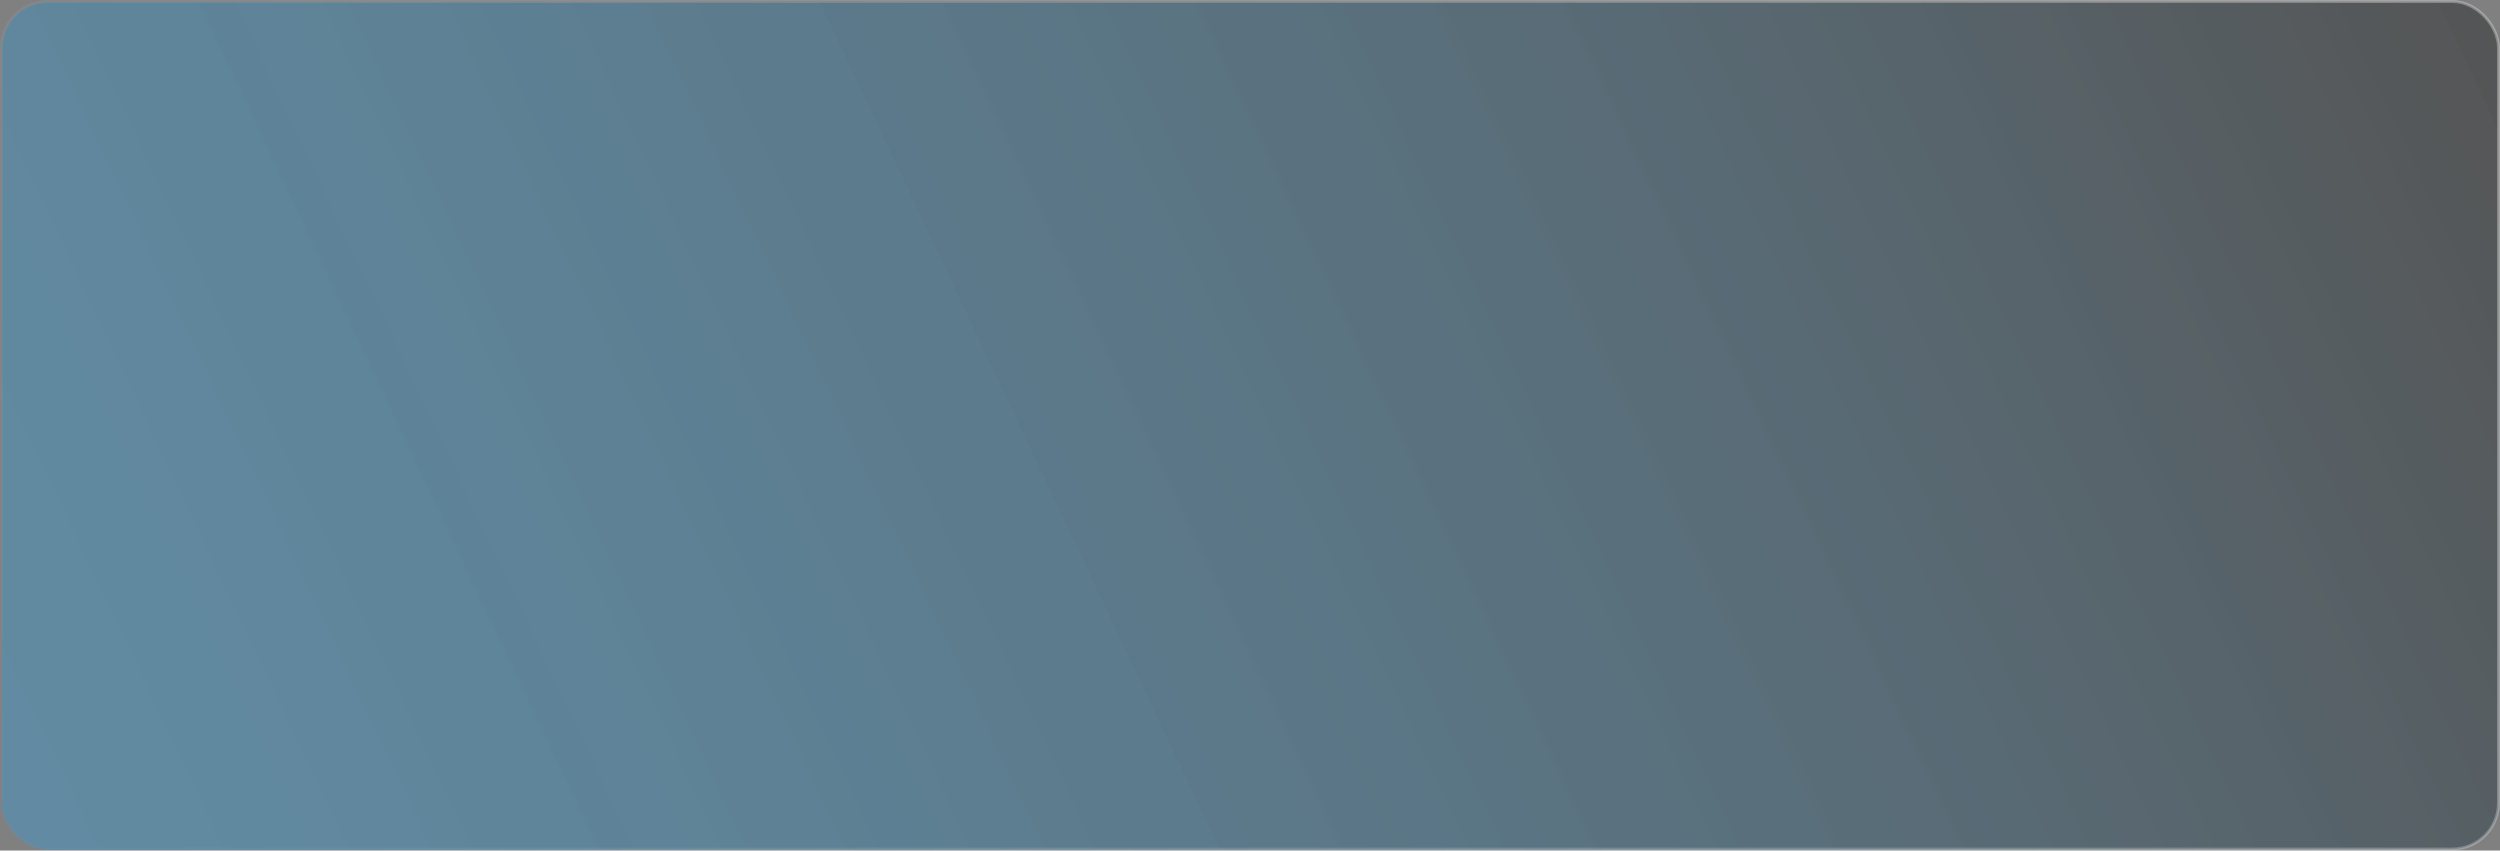 <?xml version="1.0" encoding="UTF-8"?> <svg xmlns="http://www.w3.org/2000/svg" width="629" height="214" viewBox="0 0 629 214" fill="none"><rect x="0" y="0" width="629" height="214" fill="#808080" stroke="none"/> <rect x="0.375" y="0.375" width="628.25" height="213.25" rx="11.625" fill="url(#paint0_linear_109_144)" stroke="url(#paint1_linear_109_144)" stroke-width="0.75"></rect> <defs> <linearGradient id="paint0_linear_109_144" x1="629" y1="-5.95697e-05" x2="8.391" y2="292.944" gradientUnits="userSpaceOnUse"> <stop stop-color="#292929" stop-opacity="0.5"></stop> <stop offset="1" stop-color="#21AAF8" stop-opacity="0.31"></stop> </linearGradient> <linearGradient id="paint1_linear_109_144" x1="629" y1="-8.56" x2="22.605" y2="294.346" gradientUnits="userSpaceOnUse"> <stop stop-color="white" stop-opacity="0.3"></stop> <stop offset="1" stop-color="white" stop-opacity="0"></stop> </linearGradient> </defs> </svg> 